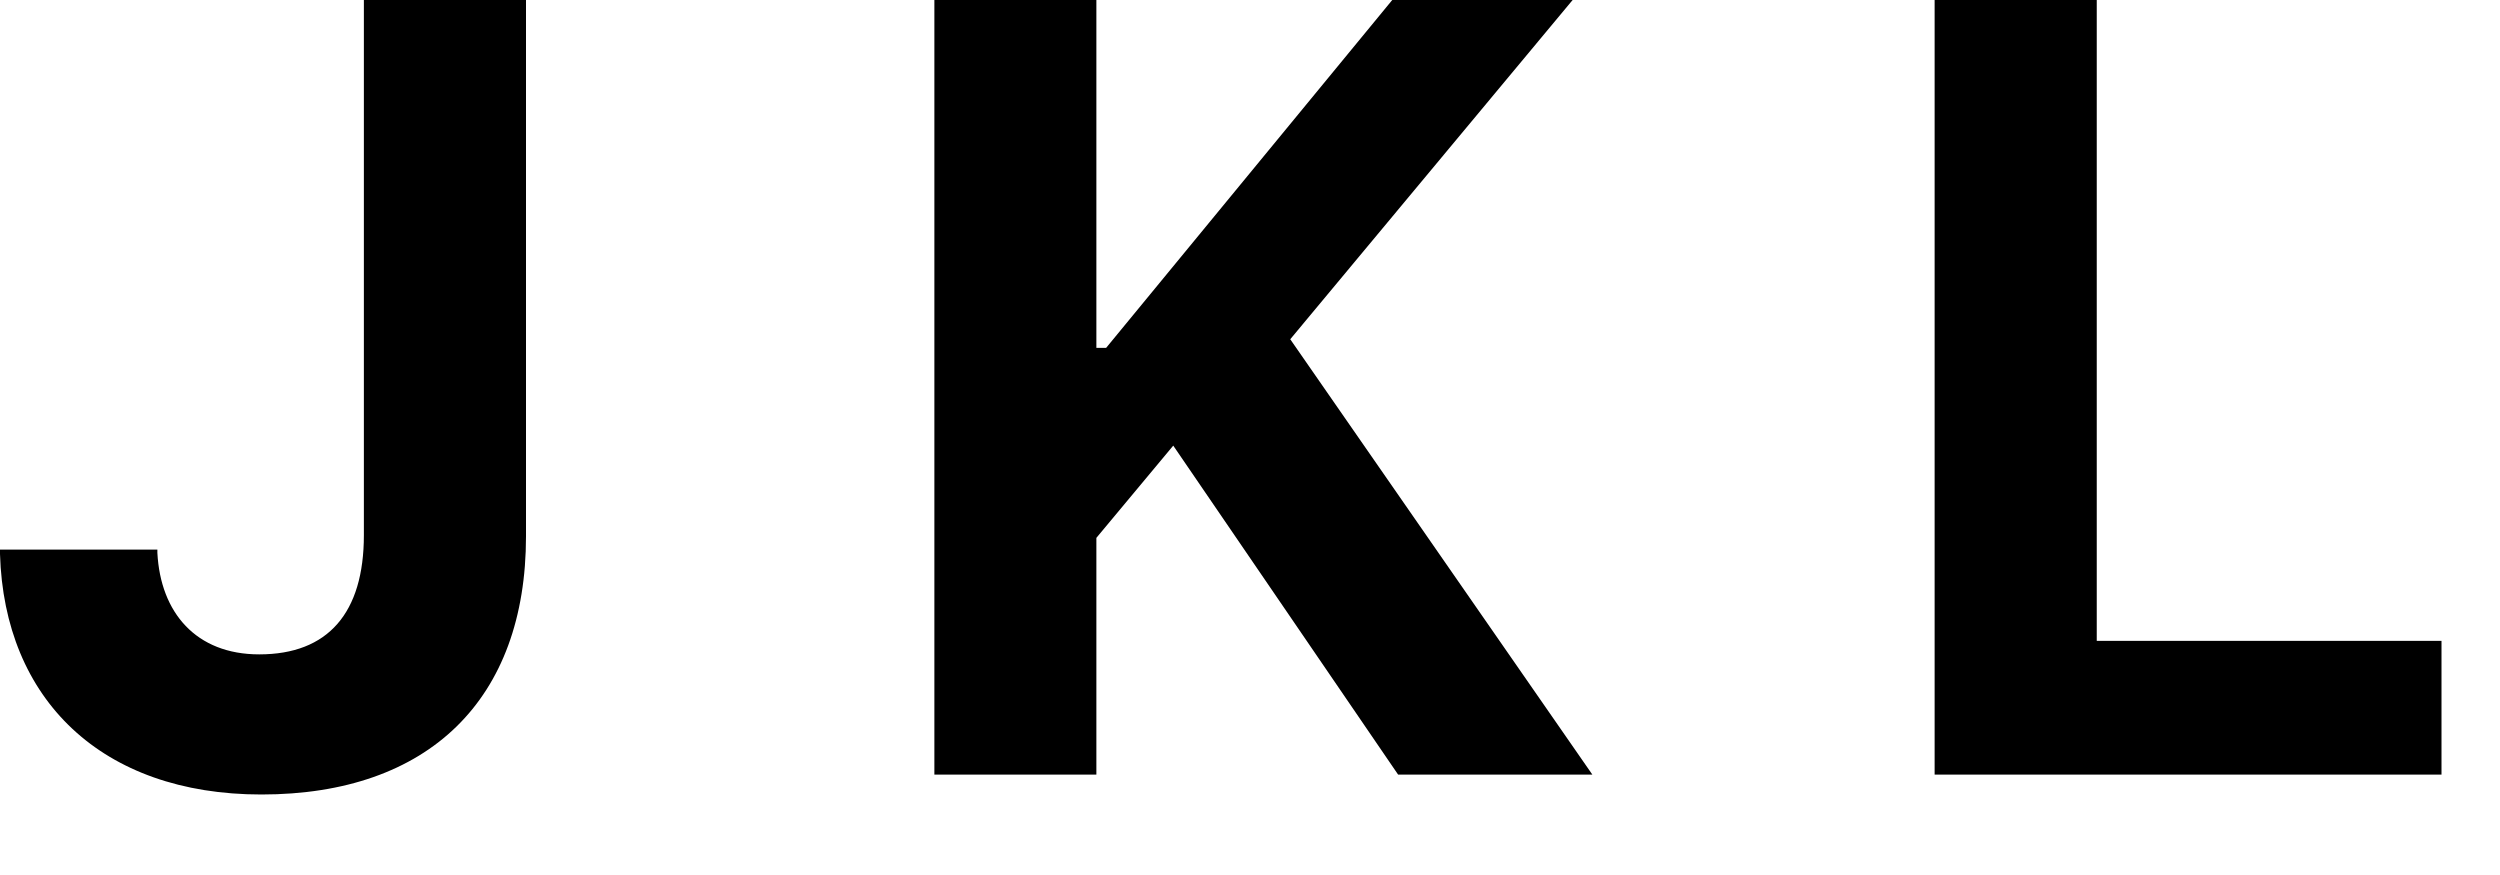<?xml version="1.0" encoding="utf-8"?>
<svg xmlns="http://www.w3.org/2000/svg" fill="none" height="100%" overflow="visible" preserveAspectRatio="none" style="display: block;" viewBox="0 0 20 7" width="100%">
<path d="M2.091 6.356C3.431 6.356 4.208 5.595 4.208 4.29V0H2.911V4.281C2.911 4.904 2.624 5.235 2.074 5.235C1.567 5.235 1.284 4.9 1.259 4.423V4.397H0V4.432C0.034 5.595 0.812 6.356 2.091 6.356ZM7.475 6.197H8.771V4.303L9.386 3.565L11.185 6.197H12.739L10.322 2.714L12.581 0H11.138L8.849 2.783H8.771V0H7.475V6.197ZM15.477 6.197H19.532V5.127H16.774V0H15.477V6.197Z" fill="black" id="Vector"/>
</svg>